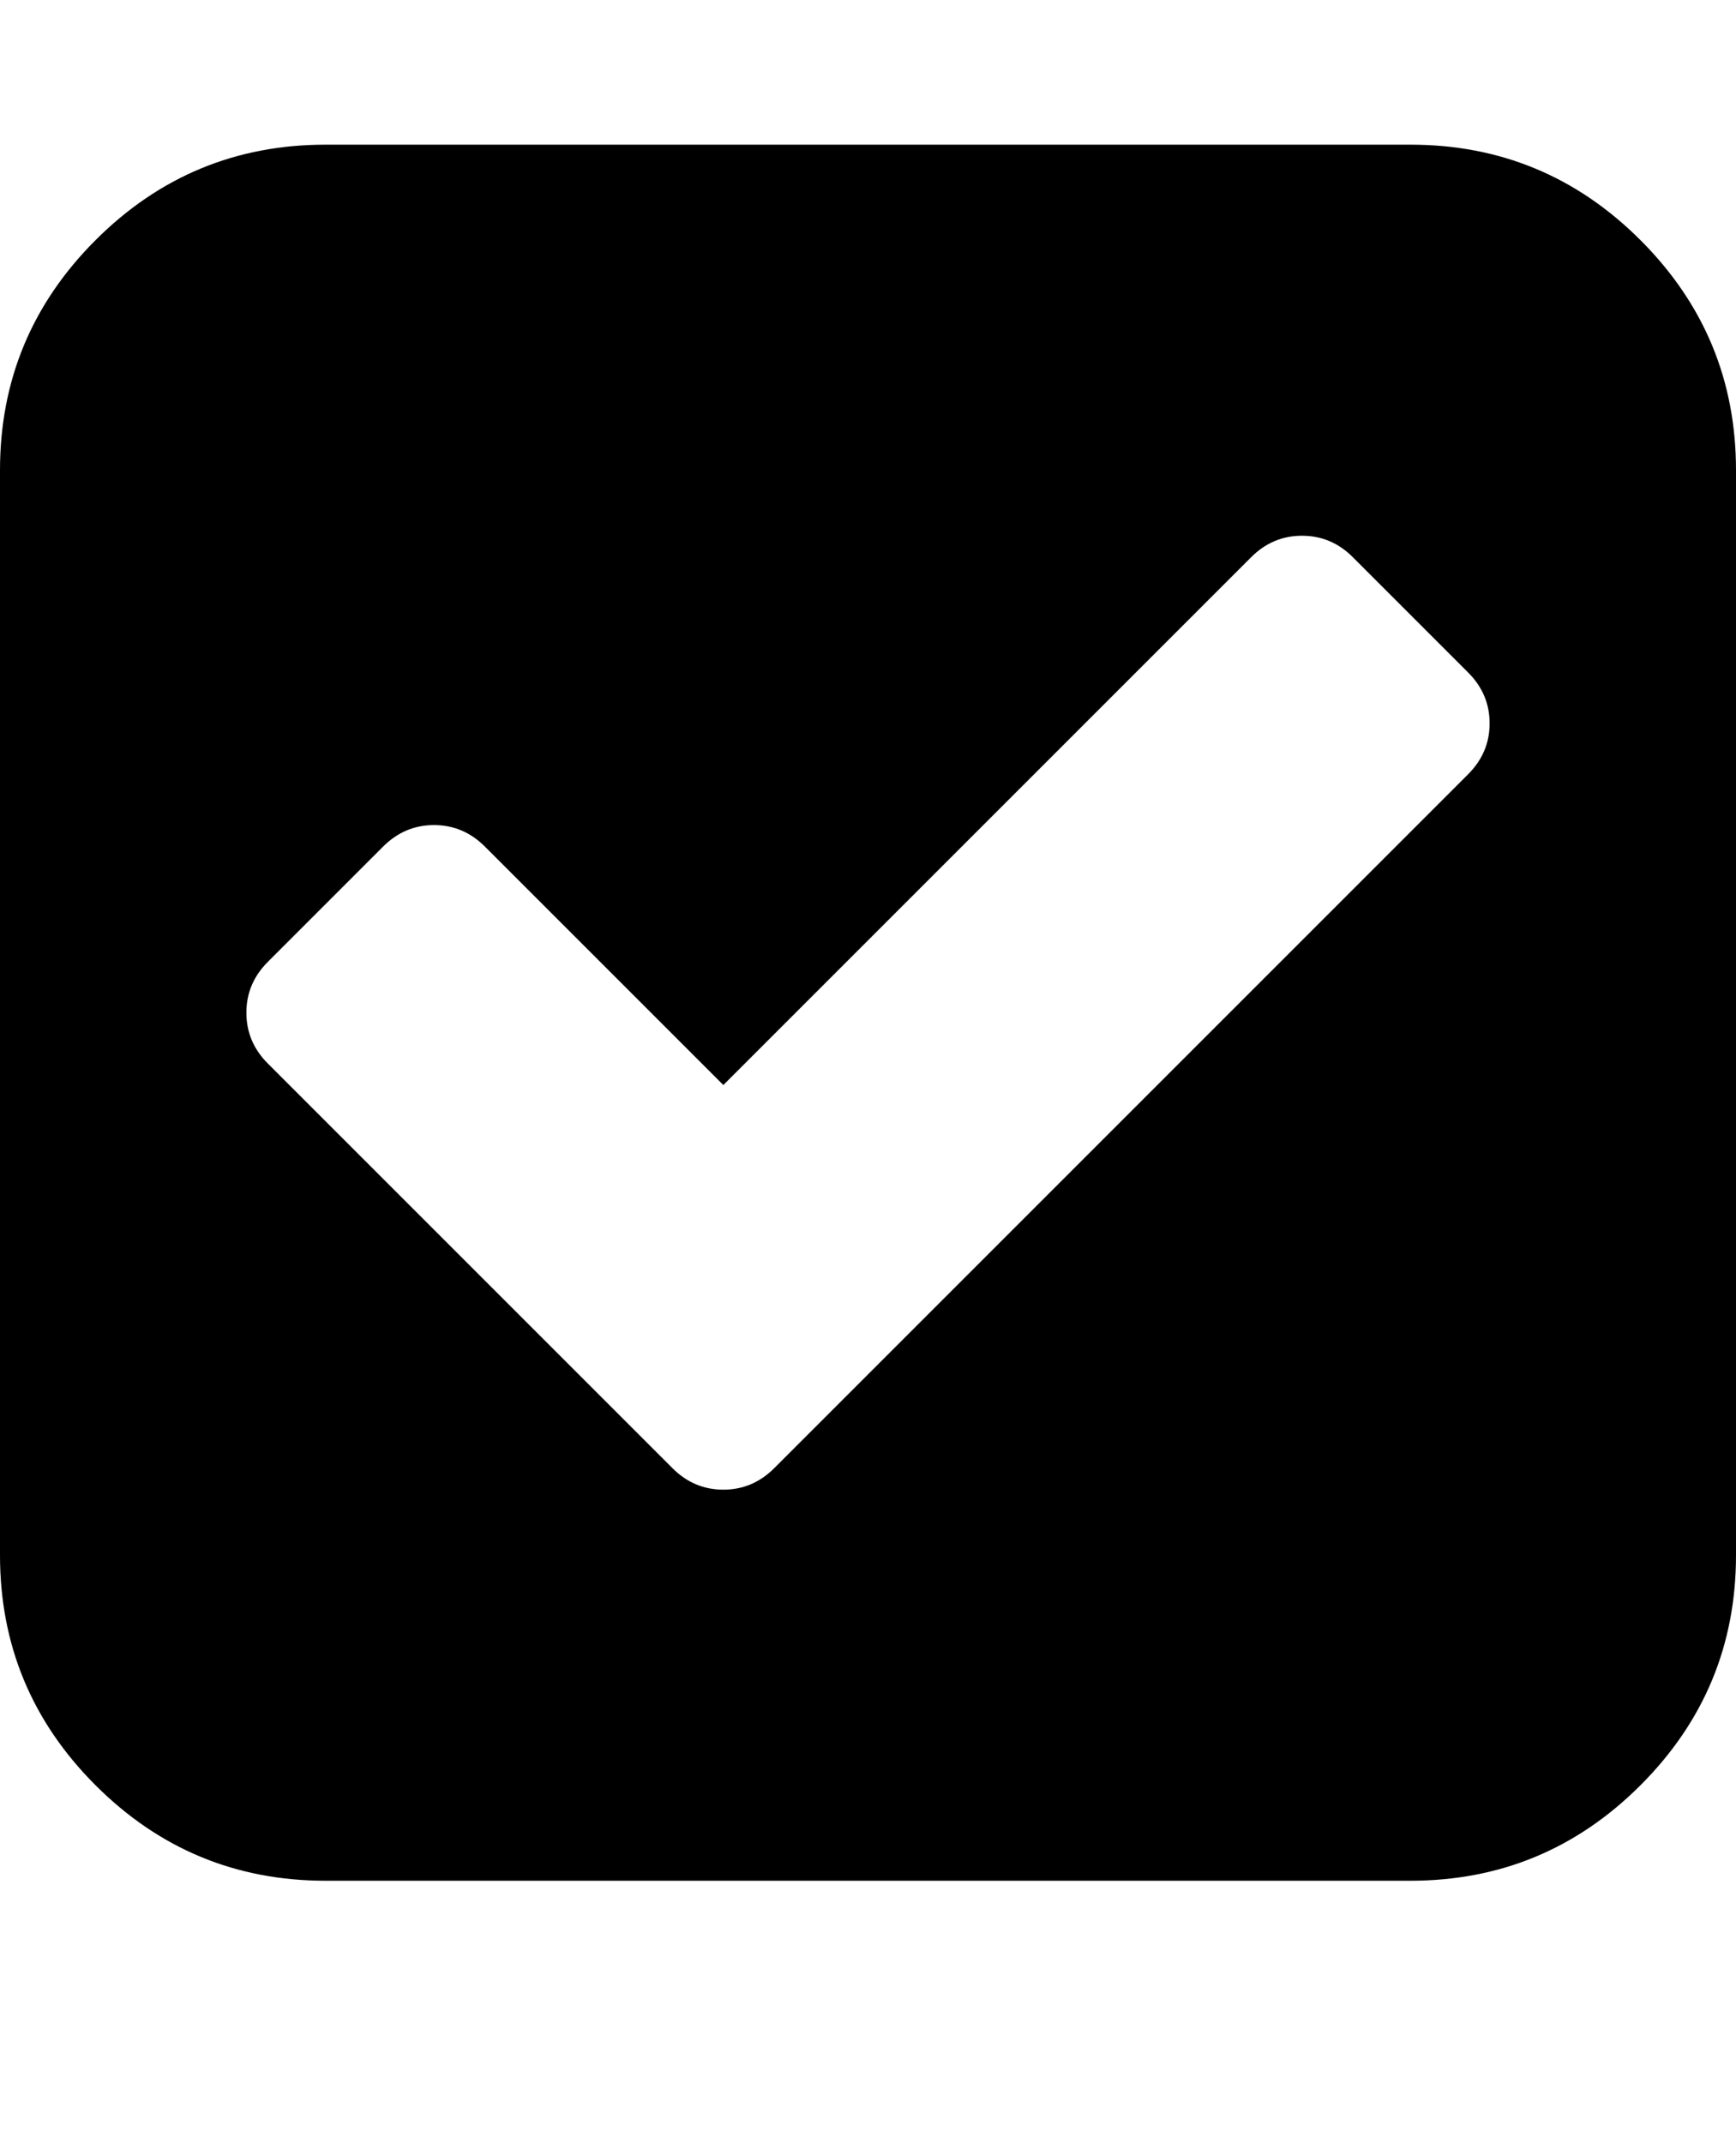 <svg version="1.1" xmlns="http://www.w3.org/2000/svg" xmlns:xlink="http://www.w3.org/1999/xlink" id="check-square" viewBox="0 0 1536 1896.083"><path d="M685 1299l614-614q19-19 19-45t-19-45l-102-102q-19-19-45-19t-45 19L640 960 429 749q-19-19-45-19t-45 19L237 851q-19 19-19 45t19 45l358 358q19 19 45 19t45-19zm851-883v960q0 119-84.5 203.5T1248 1664H288q-119 0-203.5-84.5T0 1376V416q0-119 84.5-203.5T288 128h960q119 0 203.5 84.5T1536 416z"/></svg>